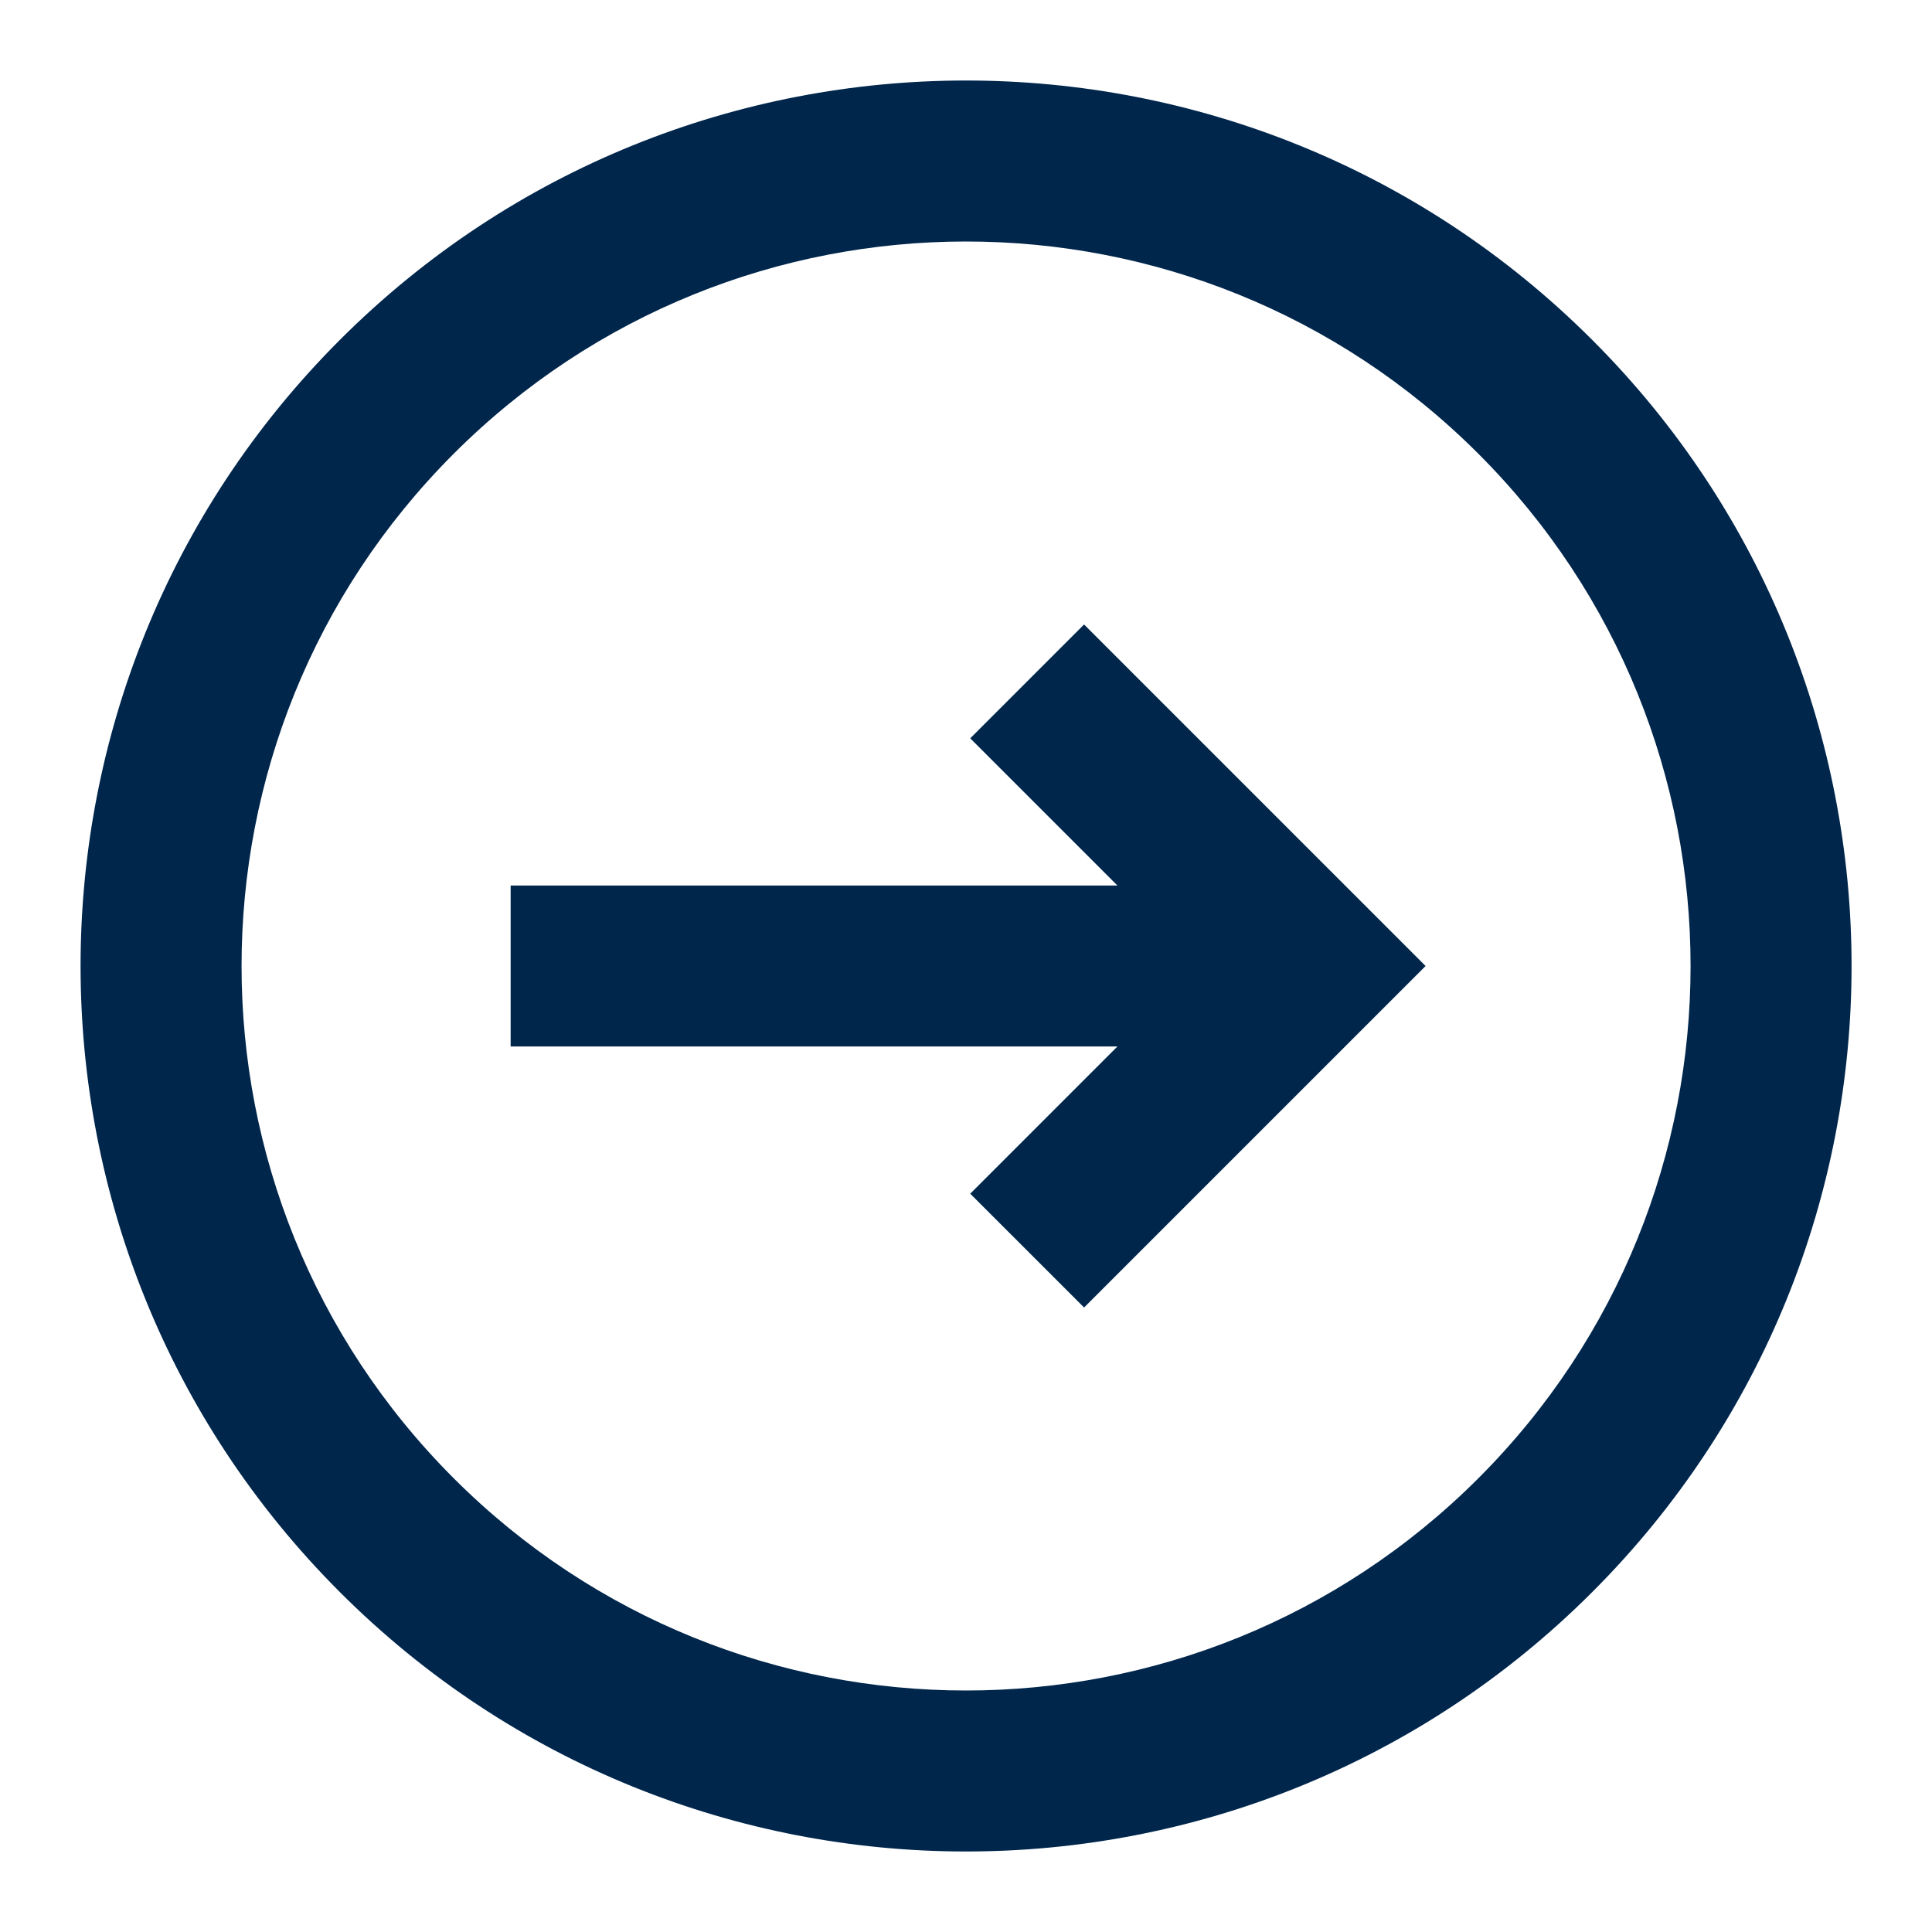 <svg width="26" height="26" viewBox="0 0 26 26" fill="none" xmlns="http://www.w3.org/2000/svg">
<path d="M13.057 16.064L14.589 17.596L19.185 13L14.589 8.404L13.057 9.936L15.038 11.917H6.872V14.083H15.038L13.057 16.064Z" fill="#00264C"/>
<path fill-rule="evenodd" clip-rule="evenodd" d="M21.427 21.426C26.081 16.773 26.081 9.227 21.427 4.574C16.773 -0.08 9.228 -0.08 4.574 4.574C-0.079 9.227 -0.079 16.773 4.574 21.426C9.228 26.08 16.773 26.08 21.427 21.426ZM19.895 19.894C23.703 16.087 23.703 9.913 19.895 6.106C16.087 2.298 9.914 2.298 6.106 6.106C2.299 9.913 2.299 16.087 6.106 19.894C9.914 23.702 16.087 23.702 19.895 19.894Z" fill="#00264C"/>
</svg>
